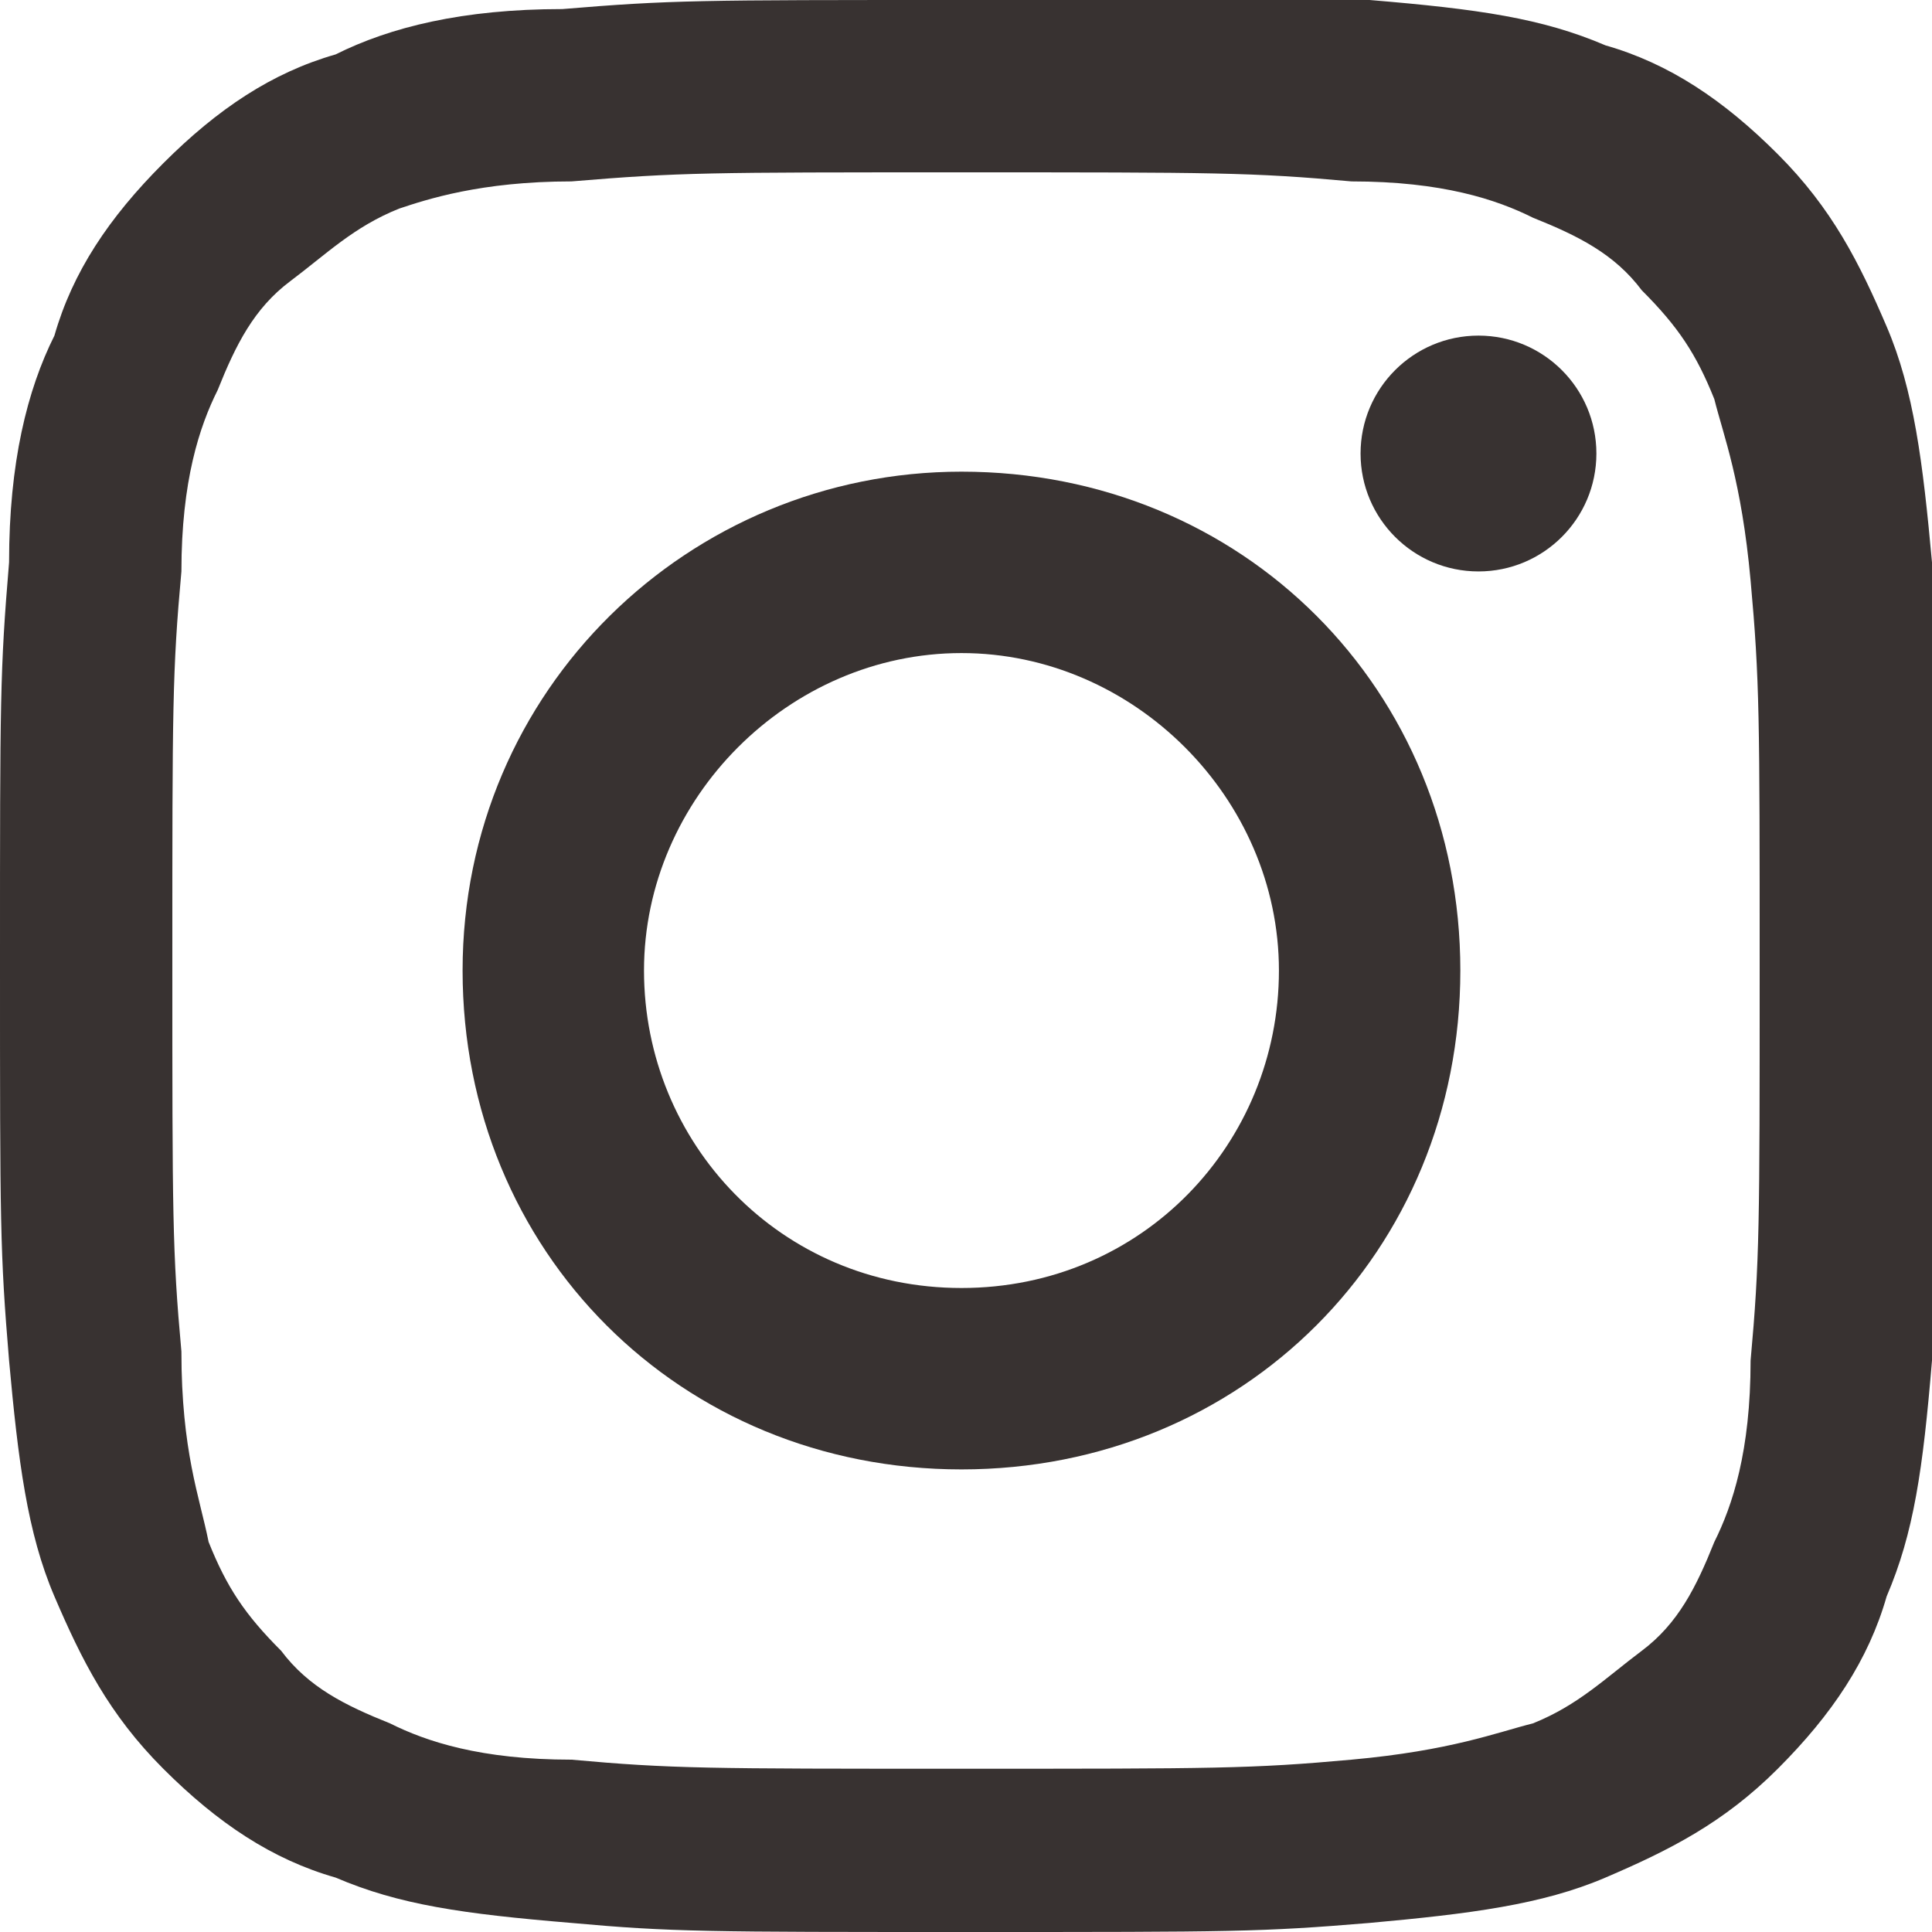 <?xml version="1.0" encoding="utf-8"?>
<!-- Generator: Adobe Illustrator 27.2.0, SVG Export Plug-In . SVG Version: 6.00 Build 0)  -->
<svg version="1.1" id="_レイヤー_2" xmlns="http://www.w3.org/2000/svg" xmlns:xlink="http://www.w3.org/1999/xlink" x="0px"
	 y="0px" width="21.3px" height="21.3px" viewBox="0 0 21.3 21.3" style="enable-background:new 0 0 21.3 21.3;"
	 xml:space="preserve">
<style type="text/css">
	.st0{fill:#383231;}
</style>
<g id="_スクロール後ヘッダー">
	<g>
		<path class="st0" d="M10.6,1.9c2.8,0,3.2,0,4.3,0.1c1,0,1.6,0.2,2,0.4c0.5,0.2,0.9,0.4,1.2,0.8c0.4,0.4,0.6,0.7,0.8,1.2
			c0.1,0.4,0.3,0.9,0.4,2c0.1,1.1,0.1,1.5,0.1,4.3s0,3.2-0.1,4.3c0,1-0.2,1.6-0.4,2c-0.2,0.5-0.4,0.9-0.8,1.2s-0.7,0.6-1.2,0.8
			c-0.4,0.1-0.9,0.3-2,0.4c-1.1,0.1-1.5,0.1-4.3,0.1s-3.2,0-4.3-0.1c-1,0-1.6-0.2-2-0.4c-0.5-0.2-0.9-0.4-1.2-0.8
			c-0.4-0.4-0.6-0.7-0.8-1.2C2.2,16.5,2,16,2,14.9c-0.1-1.1-0.1-1.5-0.1-4.3s0-3.2,0.1-4.3c0-1,0.2-1.6,0.4-2
			c0.2-0.5,0.4-0.9,0.8-1.2s0.7-0.6,1.2-0.8C4.7,2.2,5.3,2,6.3,2C7.5,1.9,7.8,1.9,10.6,1.9 M10.6,0C7.7,0,7.4,0,6.2,0.1
			C5.1,0.1,4.3,0.3,3.7,0.6C3,0.8,2.4,1.2,1.8,1.8C1.2,2.4,0.8,3,0.6,3.7C0.3,4.3,0.1,5.1,0.1,6.2C0,7.4,0,7.7,0,10.6s0,3.2,0.1,4.4
			c0.1,1.1,0.2,1.9,0.5,2.6c0.3,0.7,0.6,1.3,1.2,1.9c0.6,0.6,1.2,1,1.9,1.2c0.7,0.3,1.4,0.4,2.6,0.5c1.1,0.1,1.5,0.1,4.4,0.1
			s3.2,0,4.4-0.1c1.1-0.1,1.9-0.2,2.6-0.5c0.7-0.3,1.3-0.6,1.9-1.2c0.6-0.6,1-1.2,1.2-1.9c0.3-0.7,0.4-1.4,0.5-2.6
			c0.1-1.1,0.1-1.5,0.1-4.4s0-3.2-0.1-4.4c-0.1-1.1-0.2-1.9-0.5-2.6c-0.3-0.7-0.6-1.3-1.2-1.9c-0.6-0.6-1.2-1-1.9-1.2
			c-0.7-0.3-1.4-0.4-2.6-0.5C13.9,0,13.5,0,10.6,0C10.6,0,10.6,0,10.6,0z"/>
		<path class="st0" d="M10.6,5.2c-3,0-5.5,2.4-5.5,5.5s2.4,5.5,5.5,5.5s5.5-2.4,5.5-5.5S13.7,5.2,10.6,5.2z M10.6,14.2
			c-2,0-3.5-1.6-3.5-3.5s1.6-3.5,3.5-3.5s3.5,1.6,3.5,3.5S12.6,14.2,10.6,14.2z"/>
		<circle class="st0" cx="16.3" cy="5" r="1.3"/>
	</g>
</g>
</svg>
